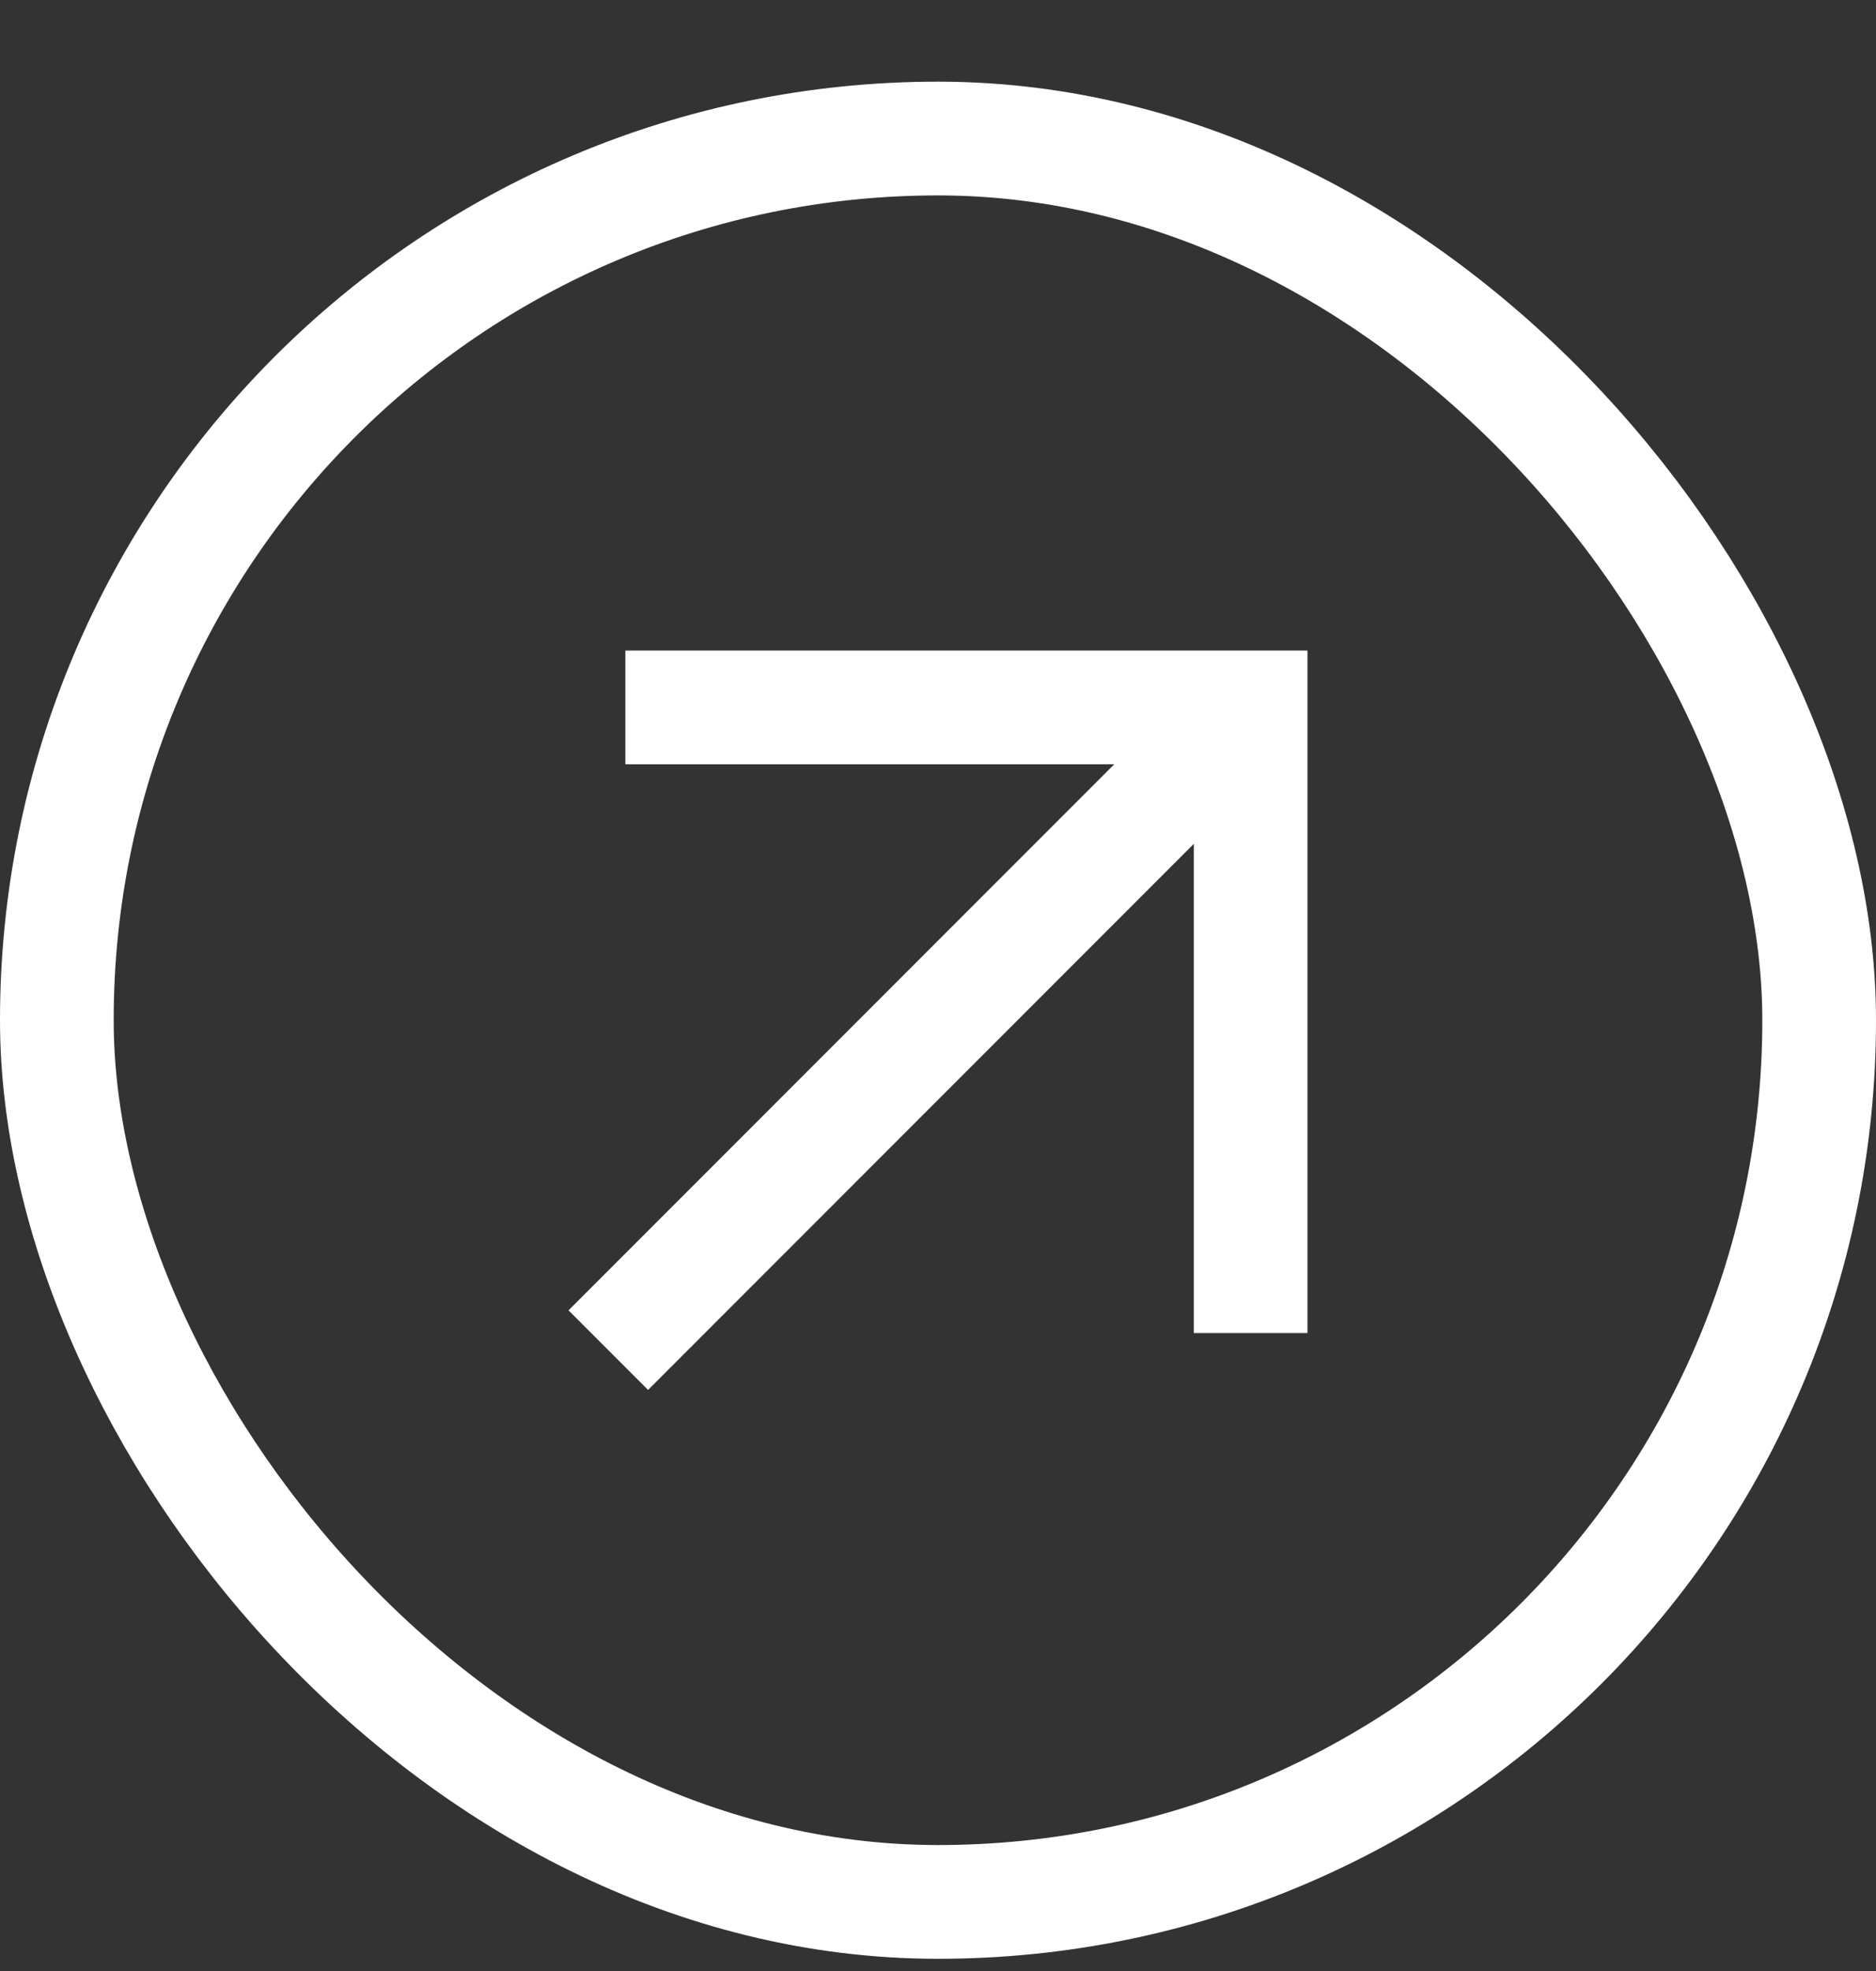 <svg width="20" height="21" viewBox="0 0 20 21" fill="none" xmlns="http://www.w3.org/2000/svg">
<rect x="0" y="0" width="20" height="21" fill="#333333" stroke="none"/>
<path d="M6.909 14.809L6.061 13.961L11.879 8.143H6.667V6.931H13.939V14.203H12.727V8.991L6.909 14.809Z" fill="white"/>
<rect x="0.606" y="1.476" width="18.788" height="18.788" rx="9.394" stroke="white" stroke-width="1.212"/>
</svg>
